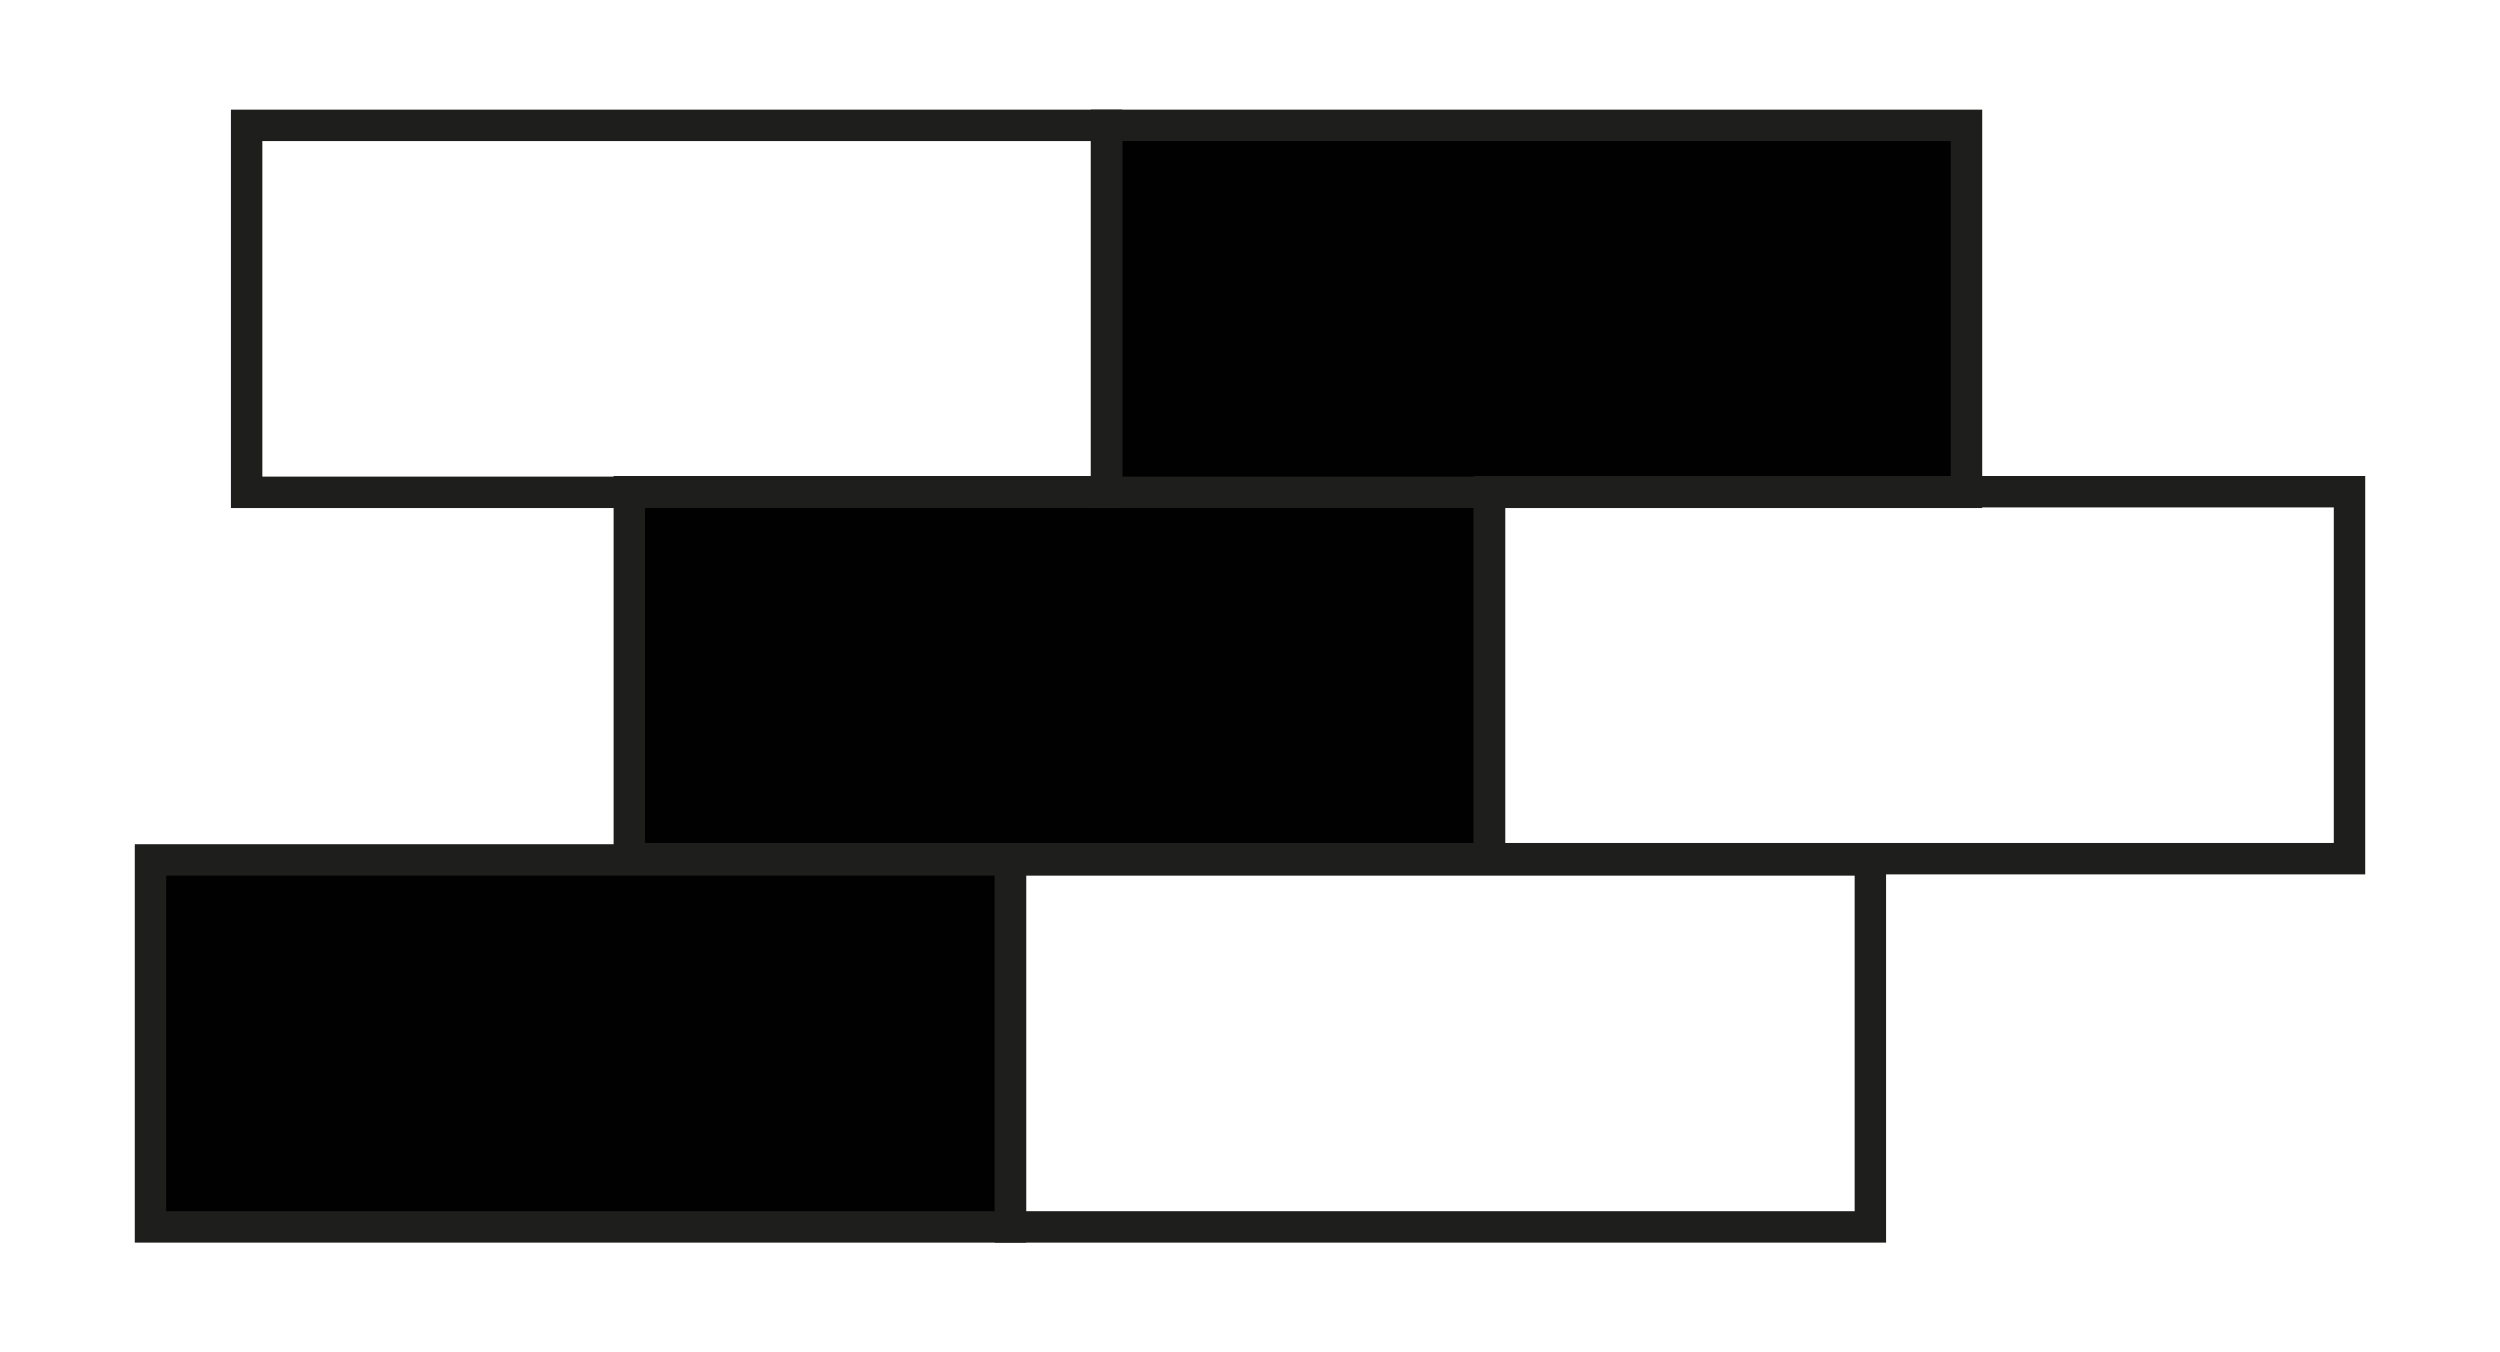 <svg xmlns="http://www.w3.org/2000/svg" id="faa5c12e-3214-497a-ae39-31063e19d5ff" data-name="Calque 1" width="79.57" height="43.03" viewBox="0 0 79.57 43.03"><rect x="4.79" y="27.37" width="27.37" height="11.68" style="fill: #010101;stroke: #1e1e1c;stroke-miterlimit: 10"></rect><rect x="20.03" y="15.65" width="27.37" height="11.68" style="fill: #010101;stroke: #1e1e1c;stroke-miterlimit: 10"></rect><rect x="35.22" y="3.99" width="27.37" height="11.68" style="fill: #010101;stroke: #1e1e1c;stroke-miterlimit: 10"></rect><rect x="7.85" y="3.99" width="27.37" height="11.68" style="fill: none;stroke: #1e1e1c;stroke-miterlimit: 10"></rect><rect x="47.41" y="15.65" width="27.37" height="11.68" style="fill: none;stroke: #1e1e1c;stroke-miterlimit: 10"></rect><rect x="32.16" y="27.37" width="27.37" height="11.68" style="fill: none;stroke: #1e1e1c;stroke-miterlimit: 10"></rect></svg>